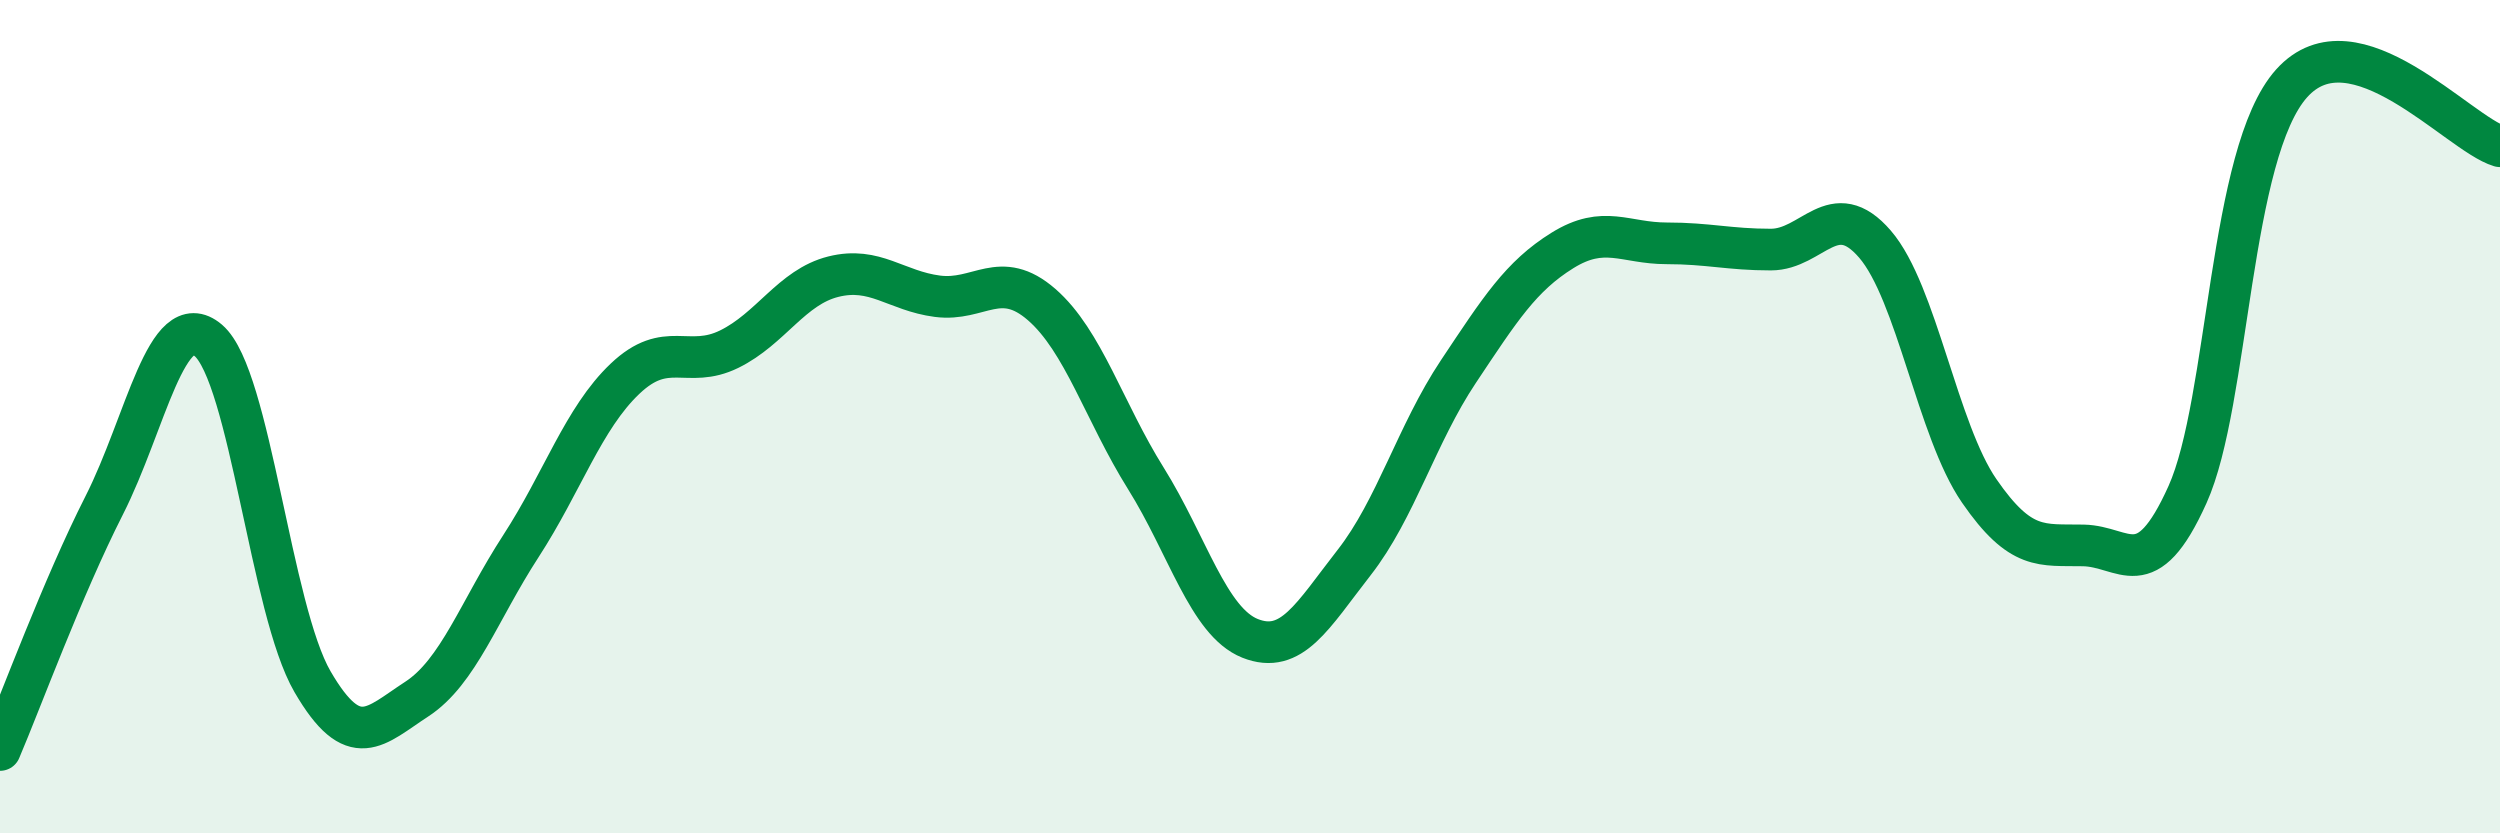 
    <svg width="60" height="20" viewBox="0 0 60 20" xmlns="http://www.w3.org/2000/svg">
      <path
        d="M 0,18 C 0.5,16.83 1.5,14.1 2.5,12.13 C 3.5,10.16 4,7.32 5,8.17 C 6,9.02 6.5,14.64 7.5,16.36 C 8.5,18.08 9,17.43 10,16.78 C 11,16.13 11.5,14.65 12.5,13.11 C 13.5,11.57 14,10.04 15,9.09 C 16,8.14 16.5,8.87 17.5,8.38 C 18.5,7.89 19,6.89 20,6.64 C 21,6.39 21.5,6.98 22.5,7.11 C 23.5,7.24 24,6.44 25,7.31 C 26,8.18 26.5,9.88 27.5,11.48 C 28.5,13.08 29,14.92 30,15.32 C 31,15.72 31.5,14.78 32.5,13.5 C 33.5,12.22 34,10.42 35,8.92 C 36,7.42 36.5,6.63 37.5,6.01 C 38.5,5.39 39,5.84 40,5.84 C 41,5.84 41.5,5.99 42.5,5.99 C 43.5,5.99 44,4.7 45,5.86 C 46,7.02 46.5,10.33 47.5,11.78 C 48.5,13.23 49,13.07 50,13.09 C 51,13.11 51.5,14.09 52.5,11.87 C 53.5,9.65 53.5,3.67 55,2 C 56.5,0.33 59,3.21 60,3.51L60 20L0 20Z"
        fill="#008740"
        opacity="0.1"
        stroke-linecap="round"
        stroke-linejoin="round"
      />
      <path
        d="M 0,18 C 0.5,16.83 1.5,14.1 2.5,12.13 C 3.5,10.16 4,7.32 5,8.17 C 6,9.02 6.5,14.64 7.5,16.36 C 8.5,18.08 9,17.43 10,16.78 C 11,16.13 11.5,14.65 12.5,13.11 C 13.5,11.57 14,10.04 15,9.09 C 16,8.14 16.5,8.87 17.5,8.38 C 18.5,7.89 19,6.89 20,6.64 C 21,6.39 21.5,6.98 22.5,7.11 C 23.5,7.24 24,6.44 25,7.31 C 26,8.18 26.5,9.88 27.5,11.48 C 28.5,13.08 29,14.92 30,15.32 C 31,15.72 31.5,14.78 32.5,13.5 C 33.5,12.22 34,10.42 35,8.92 C 36,7.42 36.5,6.63 37.5,6.01 C 38.5,5.39 39,5.84 40,5.84 C 41,5.84 41.5,5.99 42.5,5.99 C 43.5,5.99 44,4.7 45,5.86 C 46,7.02 46.5,10.33 47.5,11.78 C 48.5,13.23 49,13.07 50,13.09 C 51,13.11 51.5,14.09 52.5,11.87 C 53.5,9.65 53.5,3.67 55,2 C 56.5,0.33 59,3.21 60,3.51"
        stroke="#008740"
        stroke-width="1"
        fill="none"
        stroke-linecap="round"
        stroke-linejoin="round"
      />
    </svg>
  